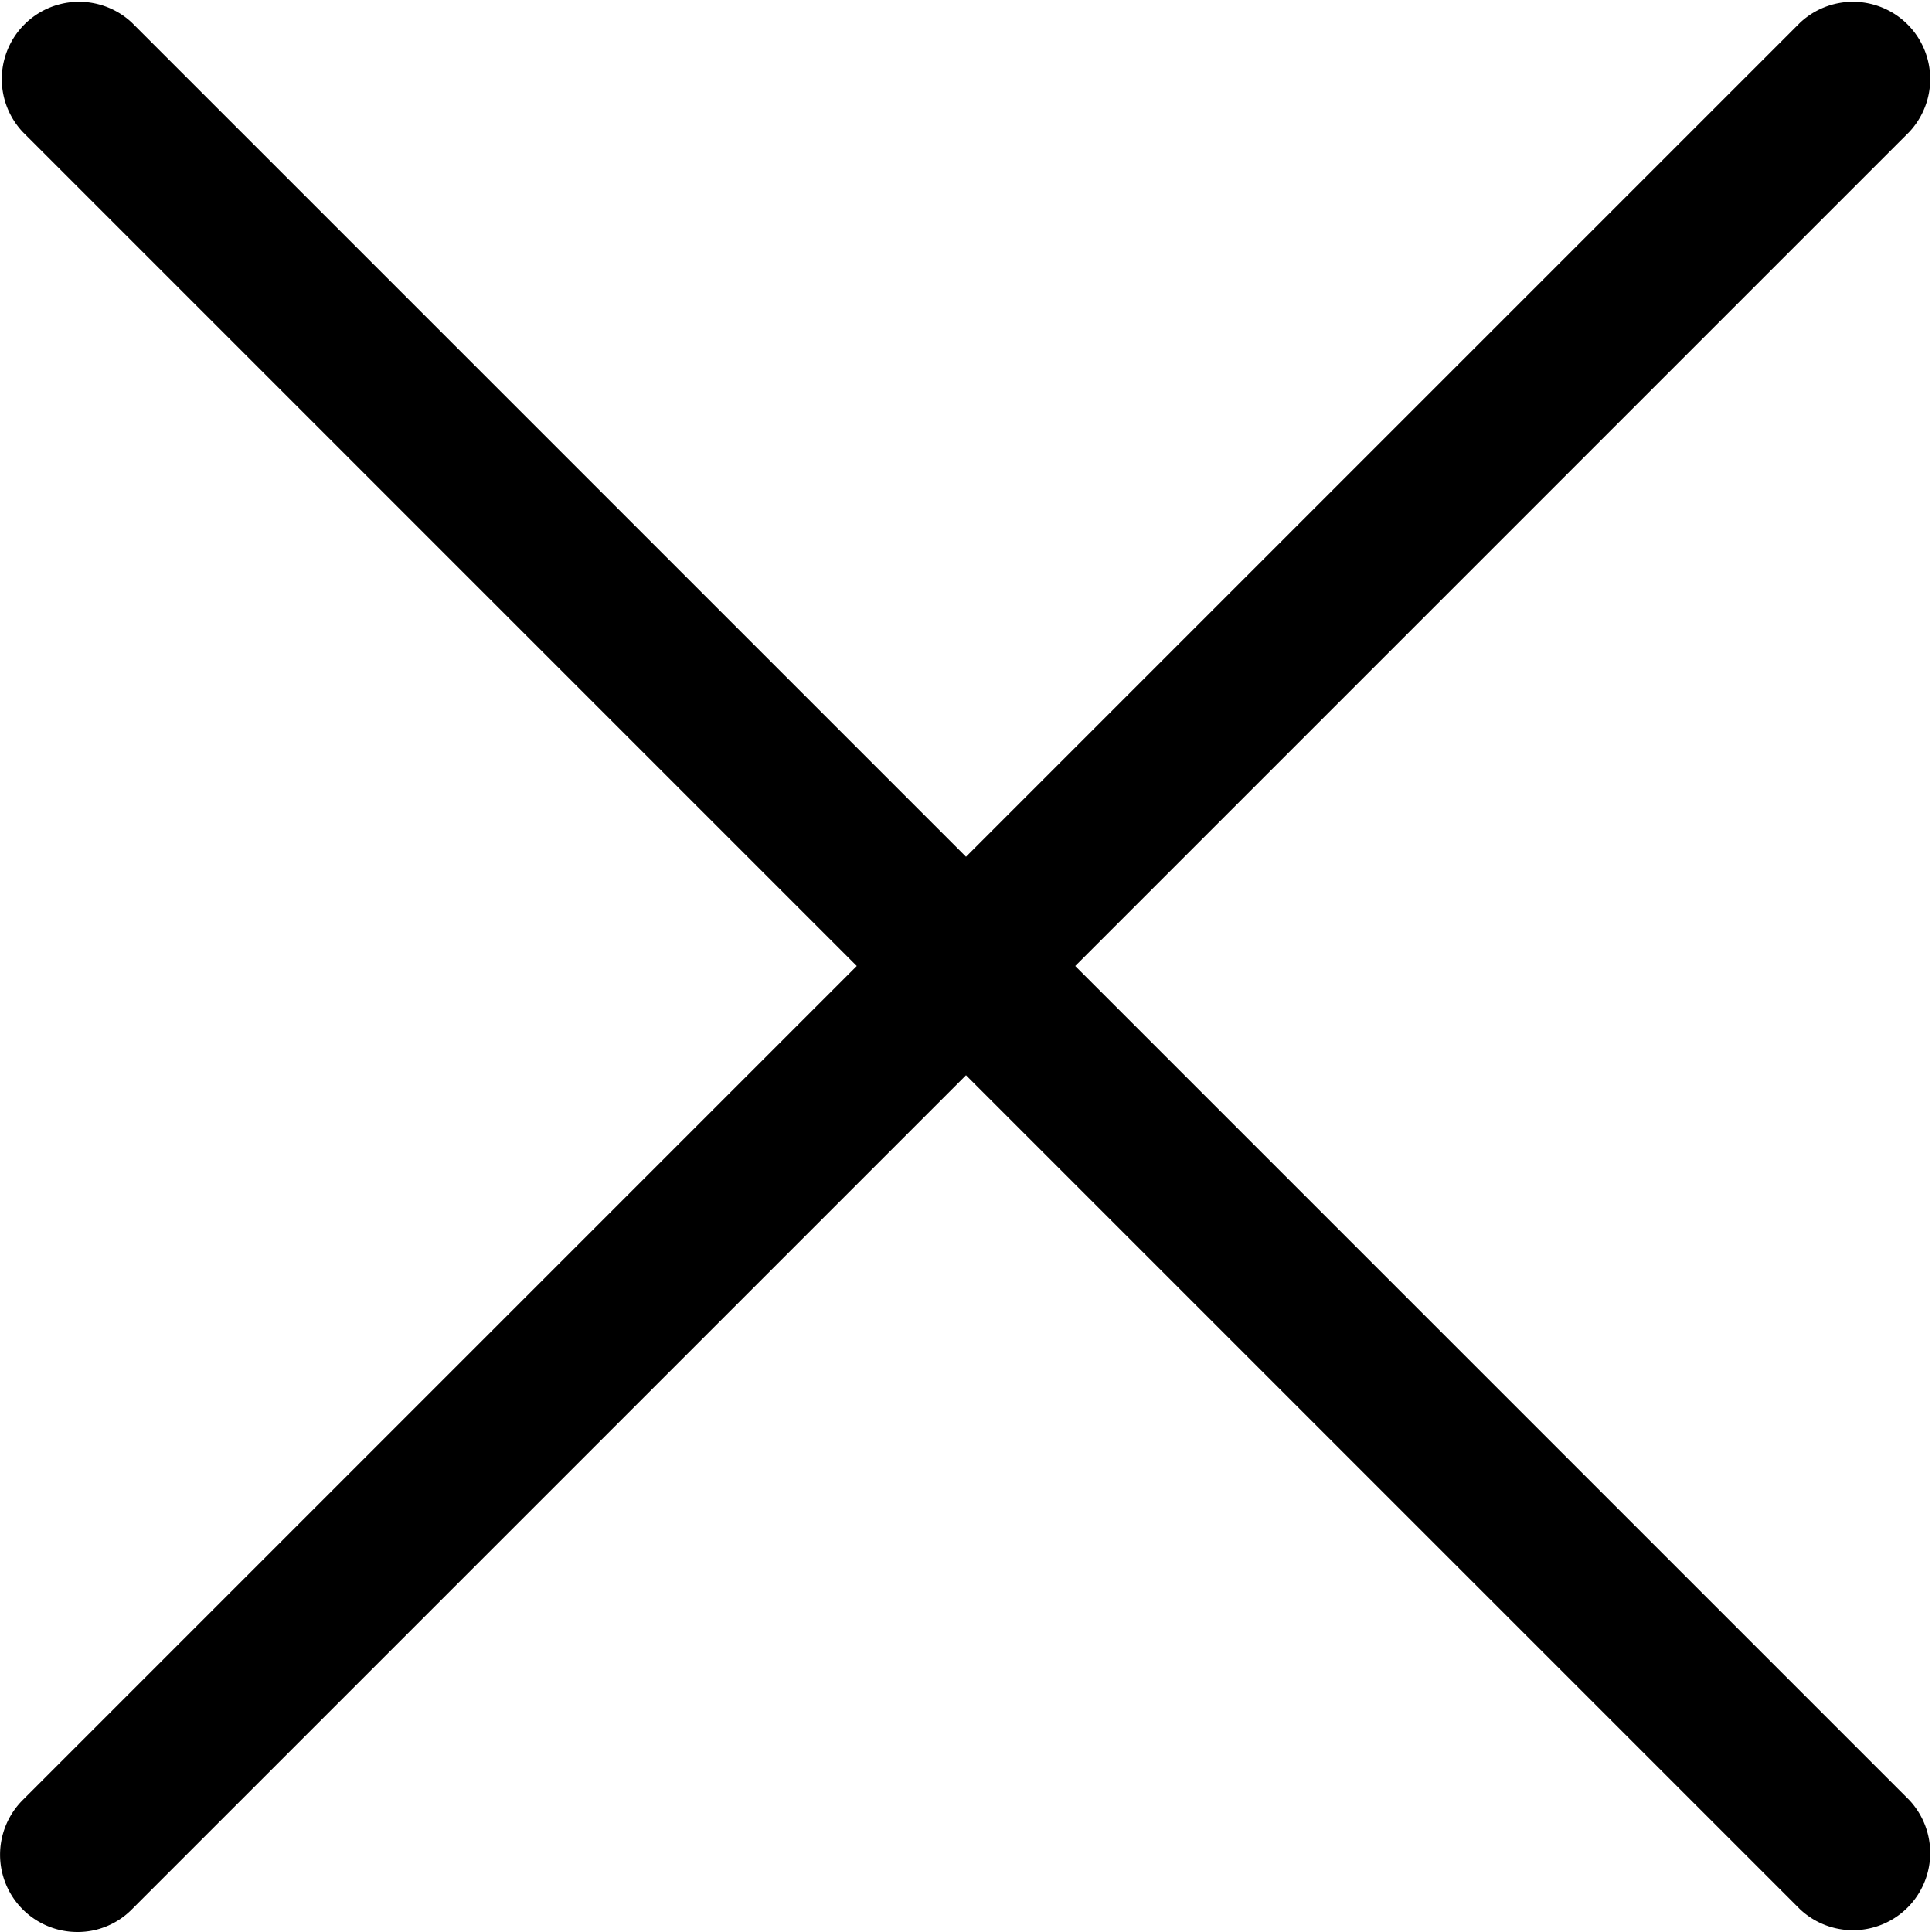 <?xml version="1.0" ?><!-- Скачано с сайта svg4.ru / Downloaded from svg4.ru -->
<svg fill="#000000" width="800px" height="800px" viewBox="0 0 52 52" data-name="Layer 1" id="Layer_1" xmlns="http://www.w3.org/2000/svg"><path d="M28.94,26,51.39,3.55A2.08,2.08,0,0,0,48.45.61L26,23.06,3.55.61A2.08,2.08,0,0,0,.61,3.55L23.06,26,.61,48.45A2.08,2.08,0,0,0,2.08,52a2.05,2.05,0,0,0,1.47-.61L26,28.94,48.45,51.39a2.08,2.08,0,0,0,2.94-2.94Z"/></svg>